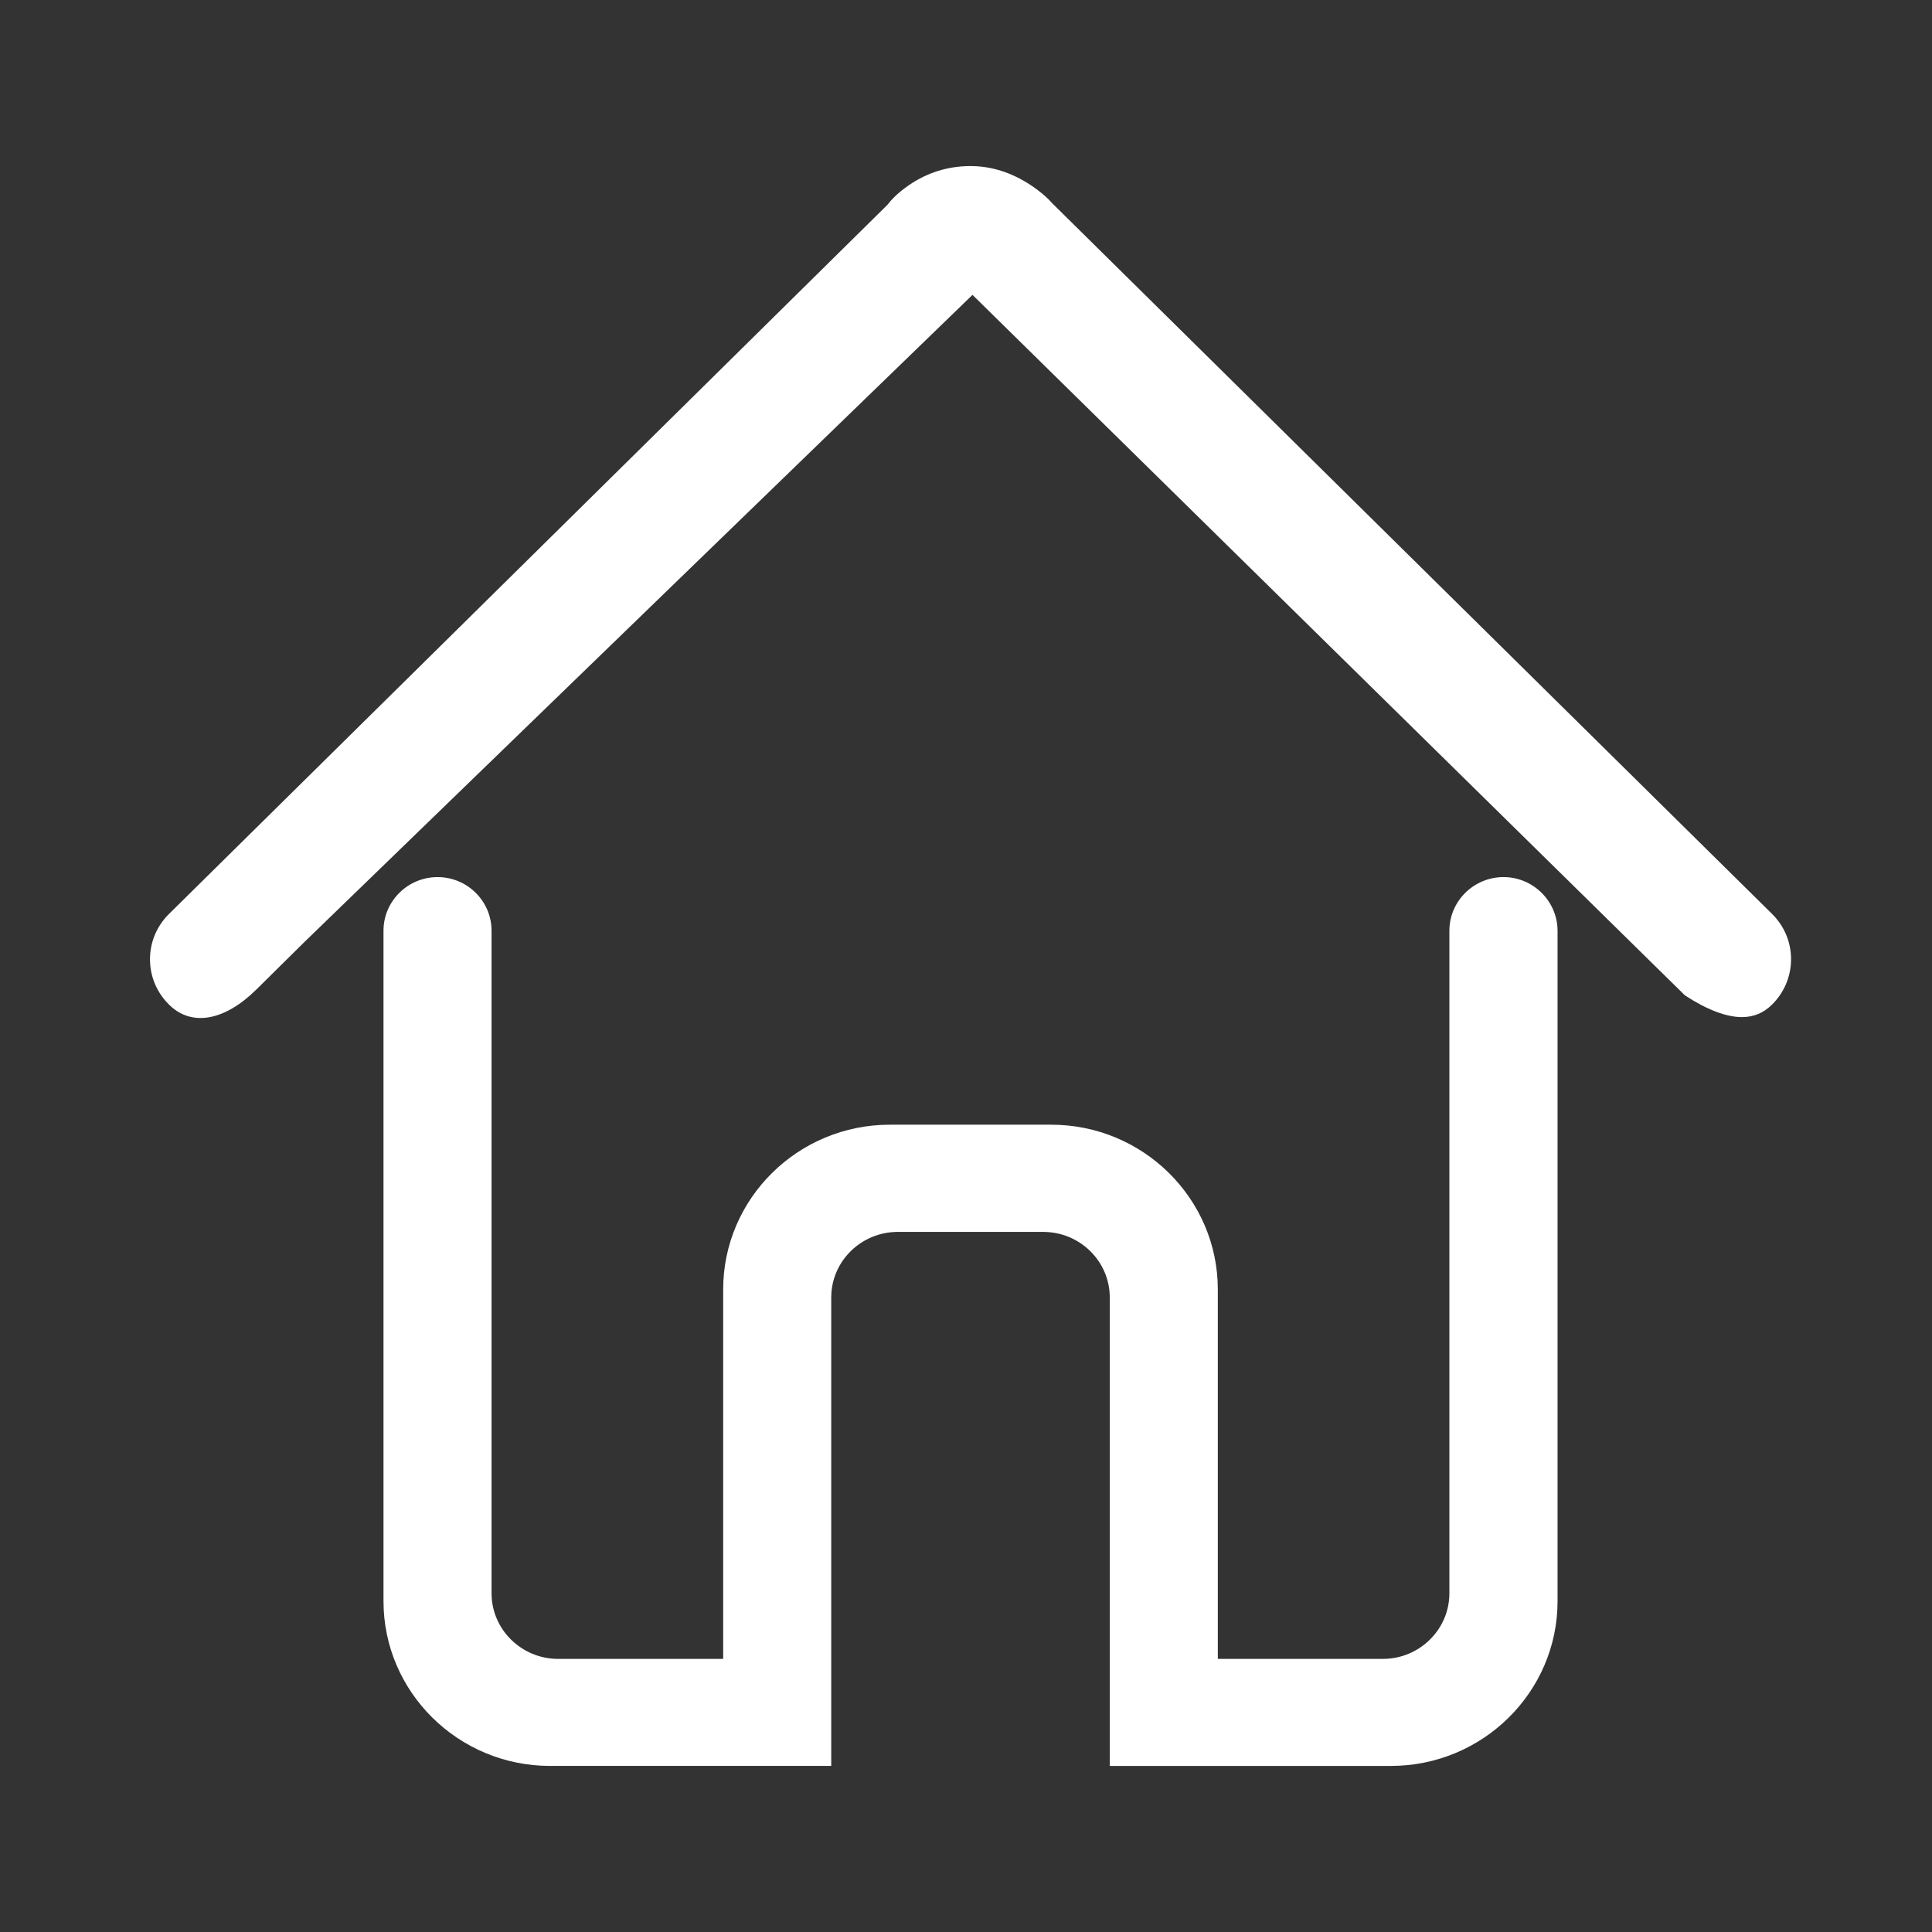 <?xml version="1.0" standalone="no"?><!DOCTYPE svg PUBLIC "-//W3C//DTD SVG 1.1//EN" "http://www.w3.org/Graphics/SVG/1.1/DTD/svg11.dtd"><svg t="1571666926018" class="icon" viewBox="0 0 1024 1024" version="1.1" xmlns="http://www.w3.org/2000/svg" p-id="961" xmlns:xlink="http://www.w3.org/1999/xlink" width="200" height="200"><rect x="0" y="0" width="1024" height="1024" fill="#333333" stroke="none"/><defs><style type="text/css"></style></defs><path d="M939.175 484.343L557.721 107.755c-1.928-2.29-5.95-6.025-11.568-9.73-10.062-6.628-20.758-10.002-31.784-10.002-11.855 0-22.82 3.404-32.597 10.093-6.478 4.458-9.943 8.465-11.434 10.454L89.607 484.374C83.084 490.79 79.5 499.347 79.5 508.445c0 9.069 3.584 17.624 10.107 24.042 11.99 11.9 29.495 8.495 46.17-7.924l25.592-25.306L515.437 156.29l2.154 2.109L893.02 527.546c11.508 7.532 21.842 11.539 30.217 11.539 6.236 0 11.449-2.17 15.937-6.598 6.507-6.418 10.093-14.944 10.123-24.042 0-9.098-3.584-17.655-10.122-24.102z" fill="#ffffff" p-id="962"></path><path d="M796.885 464.88c-15.726 0-28.59 12.685-28.68 28.26v351.312c0 19.19-15.817 34.796-35.28 34.796h-87.458V683.423c0-48.143-39.618-87.308-88.318-87.308h-85.53c-48.7 0-88.318 39.165-88.318 87.308v195.825h-87.46c-19.461 0-35.308-15.605-35.308-34.796V493.23c-0.03-15.637-12.864-28.35-28.621-28.35-15.742 0-28.606 12.713-28.65 28.319v355.469c0 48.143 39.617 87.308 88.317 87.308h148.993V687.671c0-19.16 15.847-34.736 35.31-34.736h77.02c19.477 0 35.293 15.576 35.293 34.736v248.307h149.01c48.685 0 88.332-39.165 88.332-87.308v-355.5c-0.122-15.576-12.956-28.29-28.652-28.29z" fill="#ffffff" p-id="963"></path></svg>